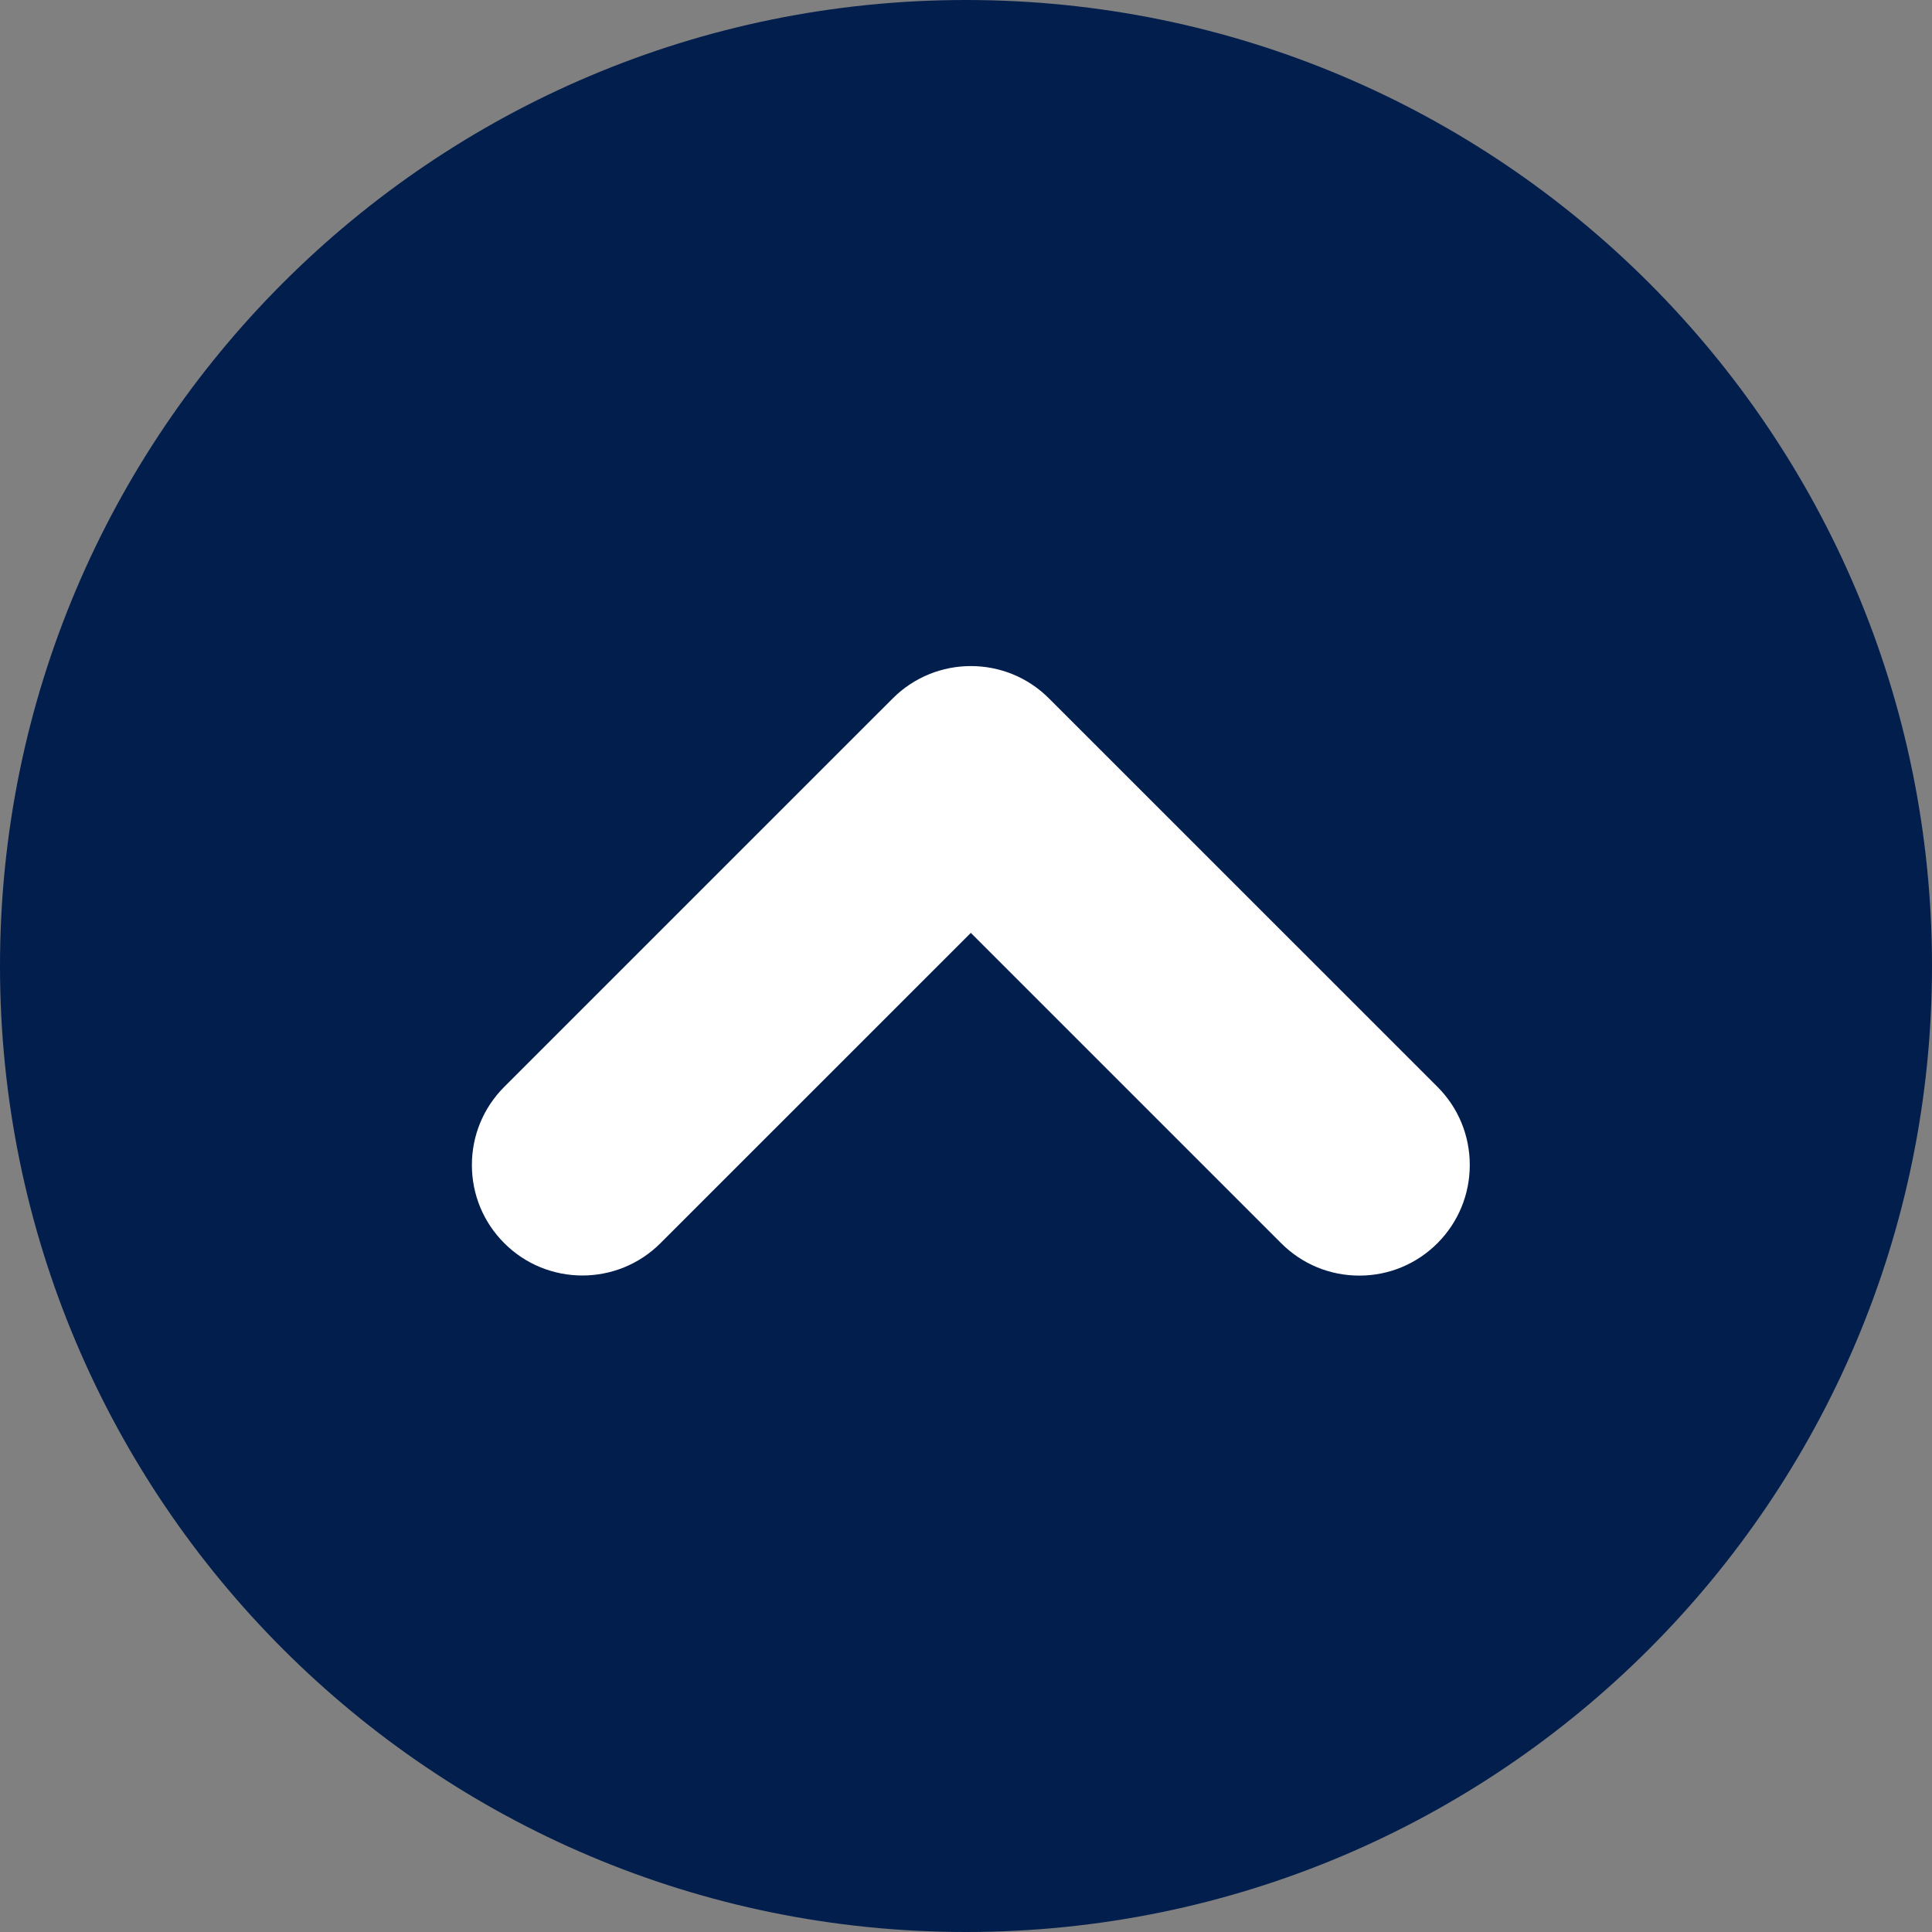<?xml version="1.0" encoding="utf-8"?>
<!-- Generator: Adobe Illustrator 17.0.0, SVG Export Plug-In . SVG Version: 6.00 Build 0)  -->
<!DOCTYPE svg PUBLIC "-//W3C//DTD SVG 1.1//EN" "http://www.w3.org/Graphics/SVG/1.1/DTD/svg11.dtd">
<svg version="1.1" id="图层_1" xmlns="http://www.w3.org/2000/svg" xmlns:xlink="http://www.w3.org/1999/xlink" x="0px" y="0px"
	 width="400px" height="400px" viewBox="0 0 400 400" enable-background="new 0 0 400 400" xml:space="preserve">
<rect x="0" y="0" width="400" height="400" fill="#808080" stroke="none"/>
<path fill="#021e4d" d="M400,200c0,110.46-89.55,200-200,200C89.54,400,0,310.46,0,200S89.54,0,200,0C310.45,0,400,89.54,400,200"/>
<path fill="#FFFFFF" d="M281.43,264.1c-6.12,0-11.87-2.39-16.19-6.72L201,193.14l-64.25,64.24c-8.92,8.93-23.44,8.93-32.35,0
	c-4.31-4.3-6.7-10.06-6.7-16.18c0-6.1,2.38-11.85,6.7-16.18l80.43-80.42c8.92-8.93,23.44-8.93,32.35,0l80.43,80.42
	c4.32,4.32,6.69,10.07,6.69,16.18c0,6.11-2.38,11.86-6.69,16.19C293.29,261.71,287.54,264.1,281.43,264.1"/>
</svg>
